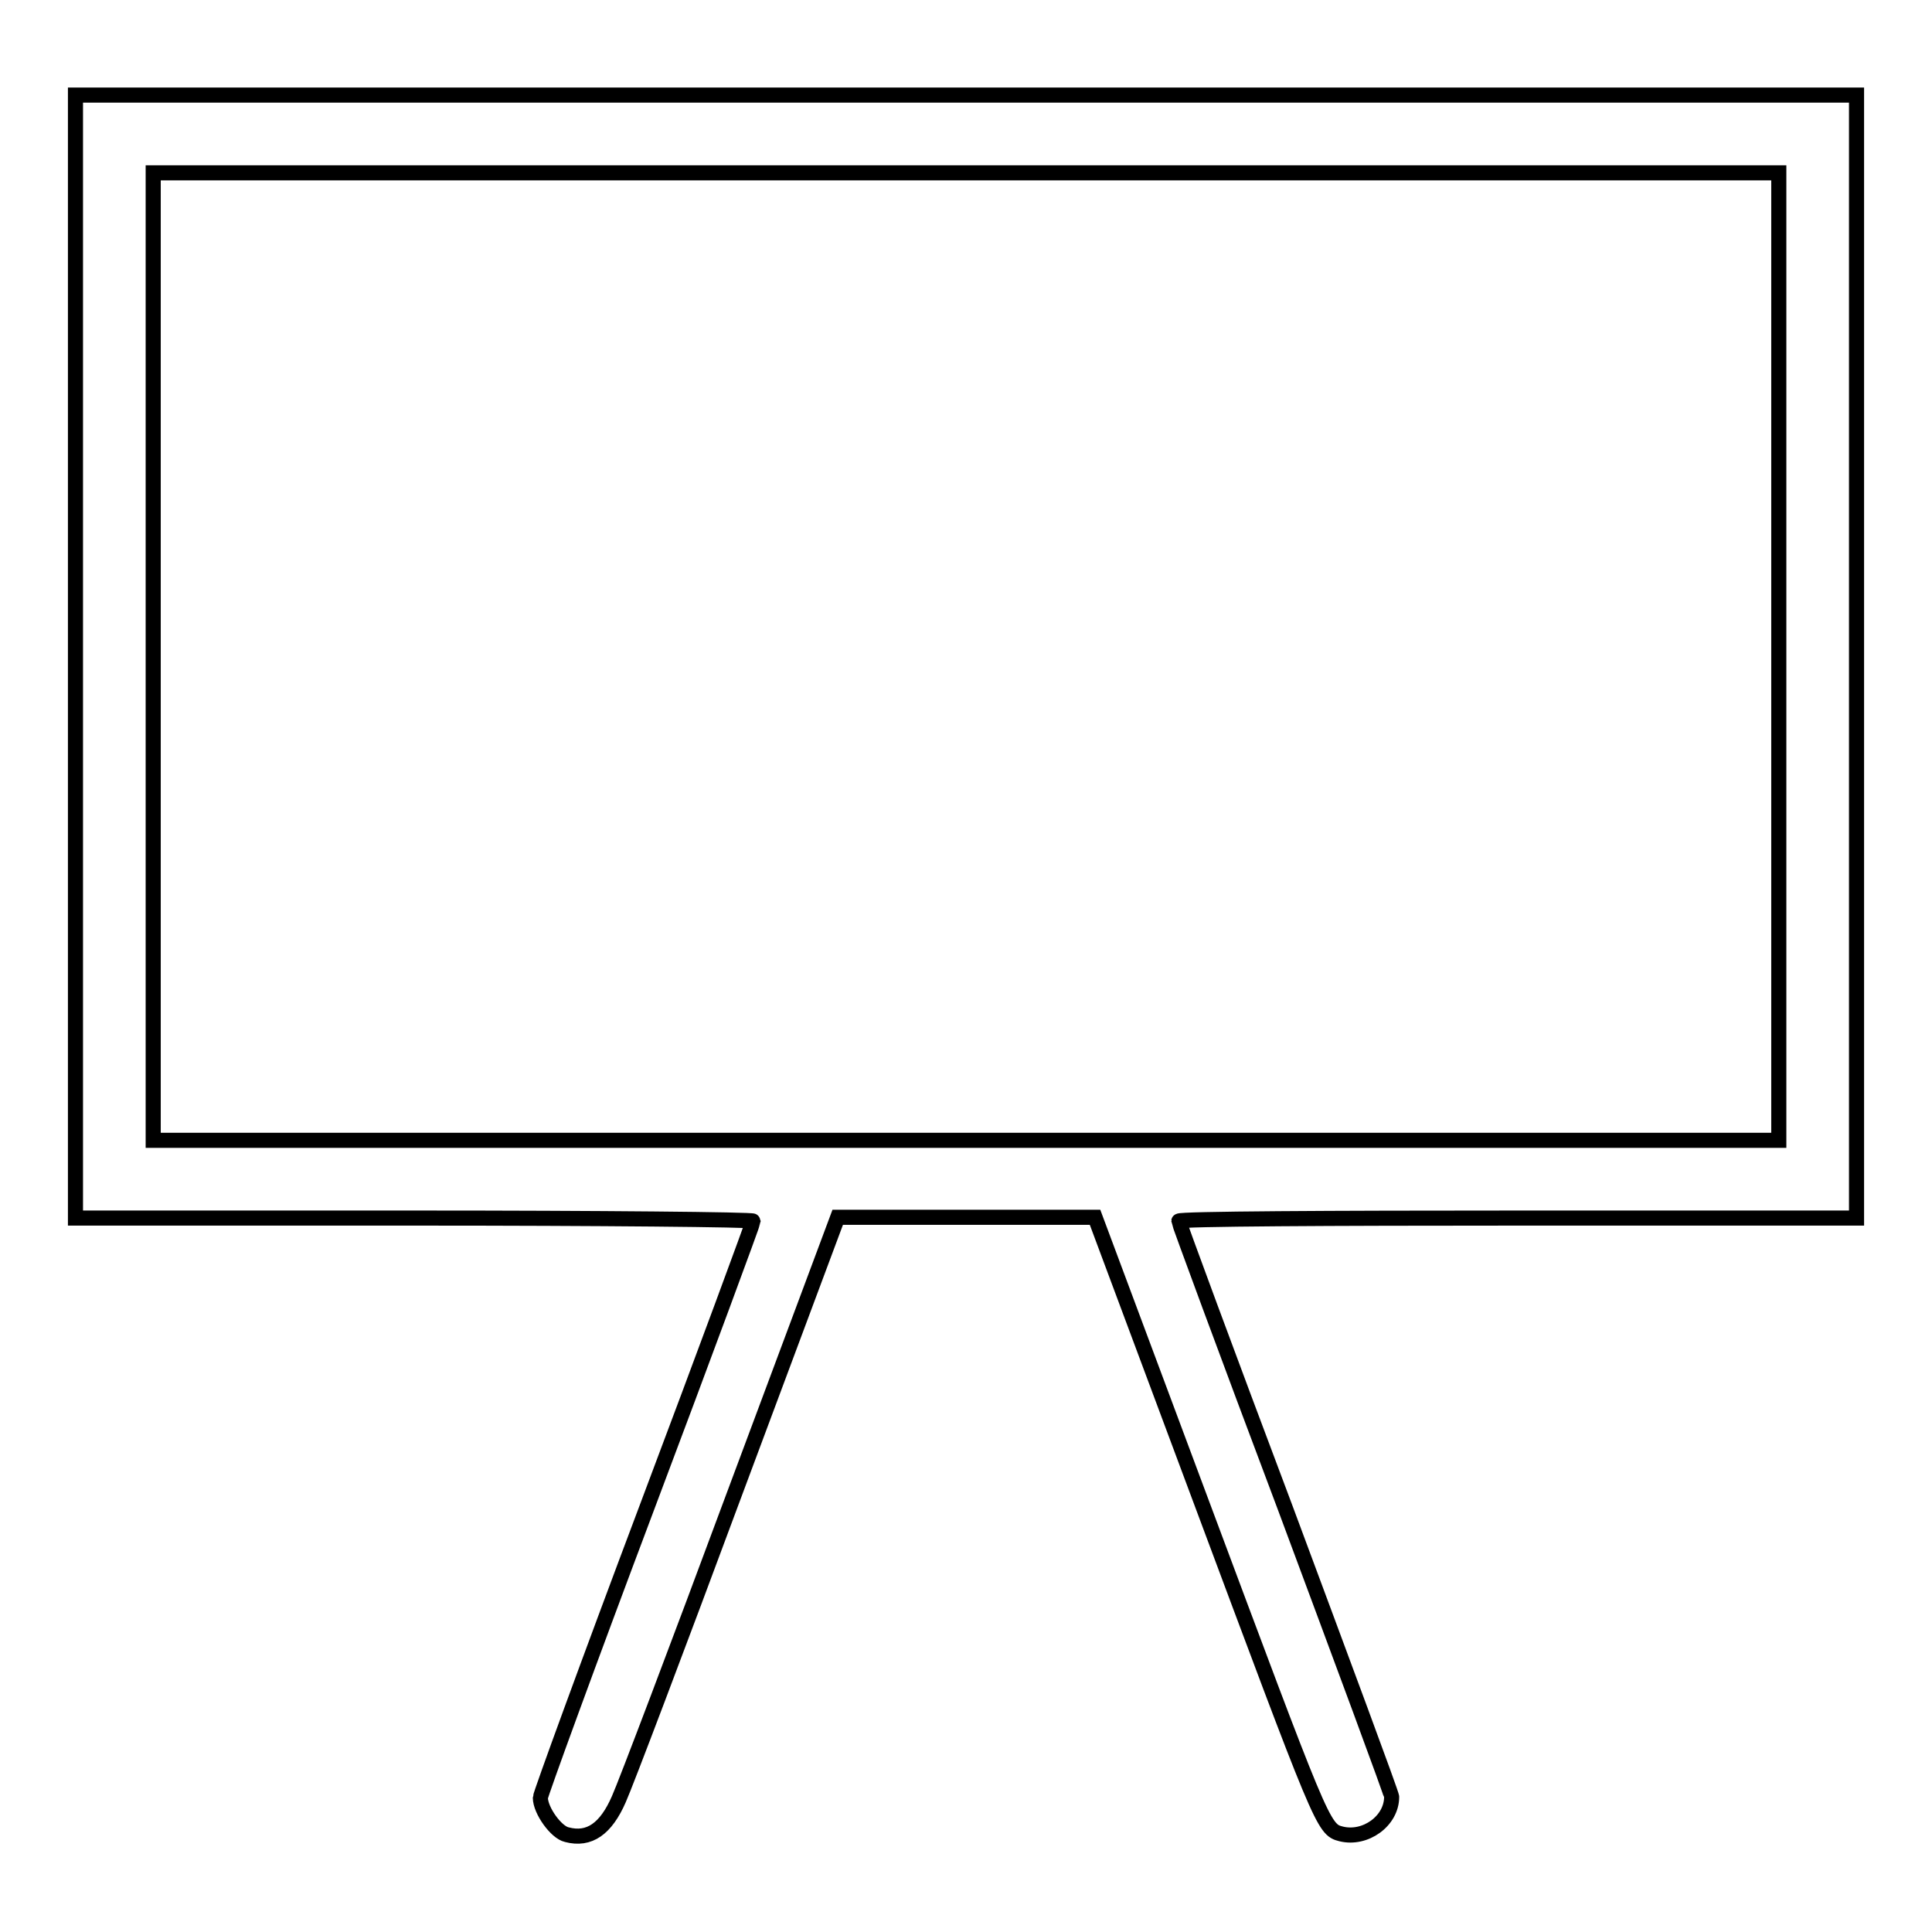 <?xml version="1.0" encoding="utf-8"?>
<!-- Svg Vector Icons : http://www.onlinewebfonts.com/icon -->
<!DOCTYPE svg PUBLIC "-//W3C//DTD SVG 1.1//EN" "http://www.w3.org/Graphics/SVG/1.1/DTD/svg11.dtd">
<svg version="1.1" xmlns="http://www.w3.org/2000/svg" xmlns:xlink="http://www.w3.org/1999/xlink" x="0px" y="0px" viewBox="0 0 256 256" enable-background="new 0 0 256 256" xml:space="preserve">
<g><g><g><path stroke-width="2" fill-opacity="0" stroke="#000000"  d="M10,87v74.4h44.9c24.7,0,44.9,0.2,44.9,0.4c0,0.2-6.3,17.3-14.1,38s-14.1,38-14.1,38.4c0,1.7,2.1,4.6,3.5,4.9c3,0.8,5.2-0.8,6.9-4.7c0.9-2,7.8-20.2,15.3-40.4l13.7-36.7h17.1h17l13.7,36.7c16.4,43.9,16.5,44.4,18.9,45c3.2,0.8,6.7-1.7,6.7-4.9c0-0.4-6.4-17.6-14.1-38.3c-7.8-20.7-14.1-37.8-14.1-38c0-0.3,20.2-0.4,44.9-0.4H246V87V12.6H128H10V87z M235.7,87v64.1H128H20.3V87V22.9H128h107.7V87z"/></g></g></g>
</svg>
